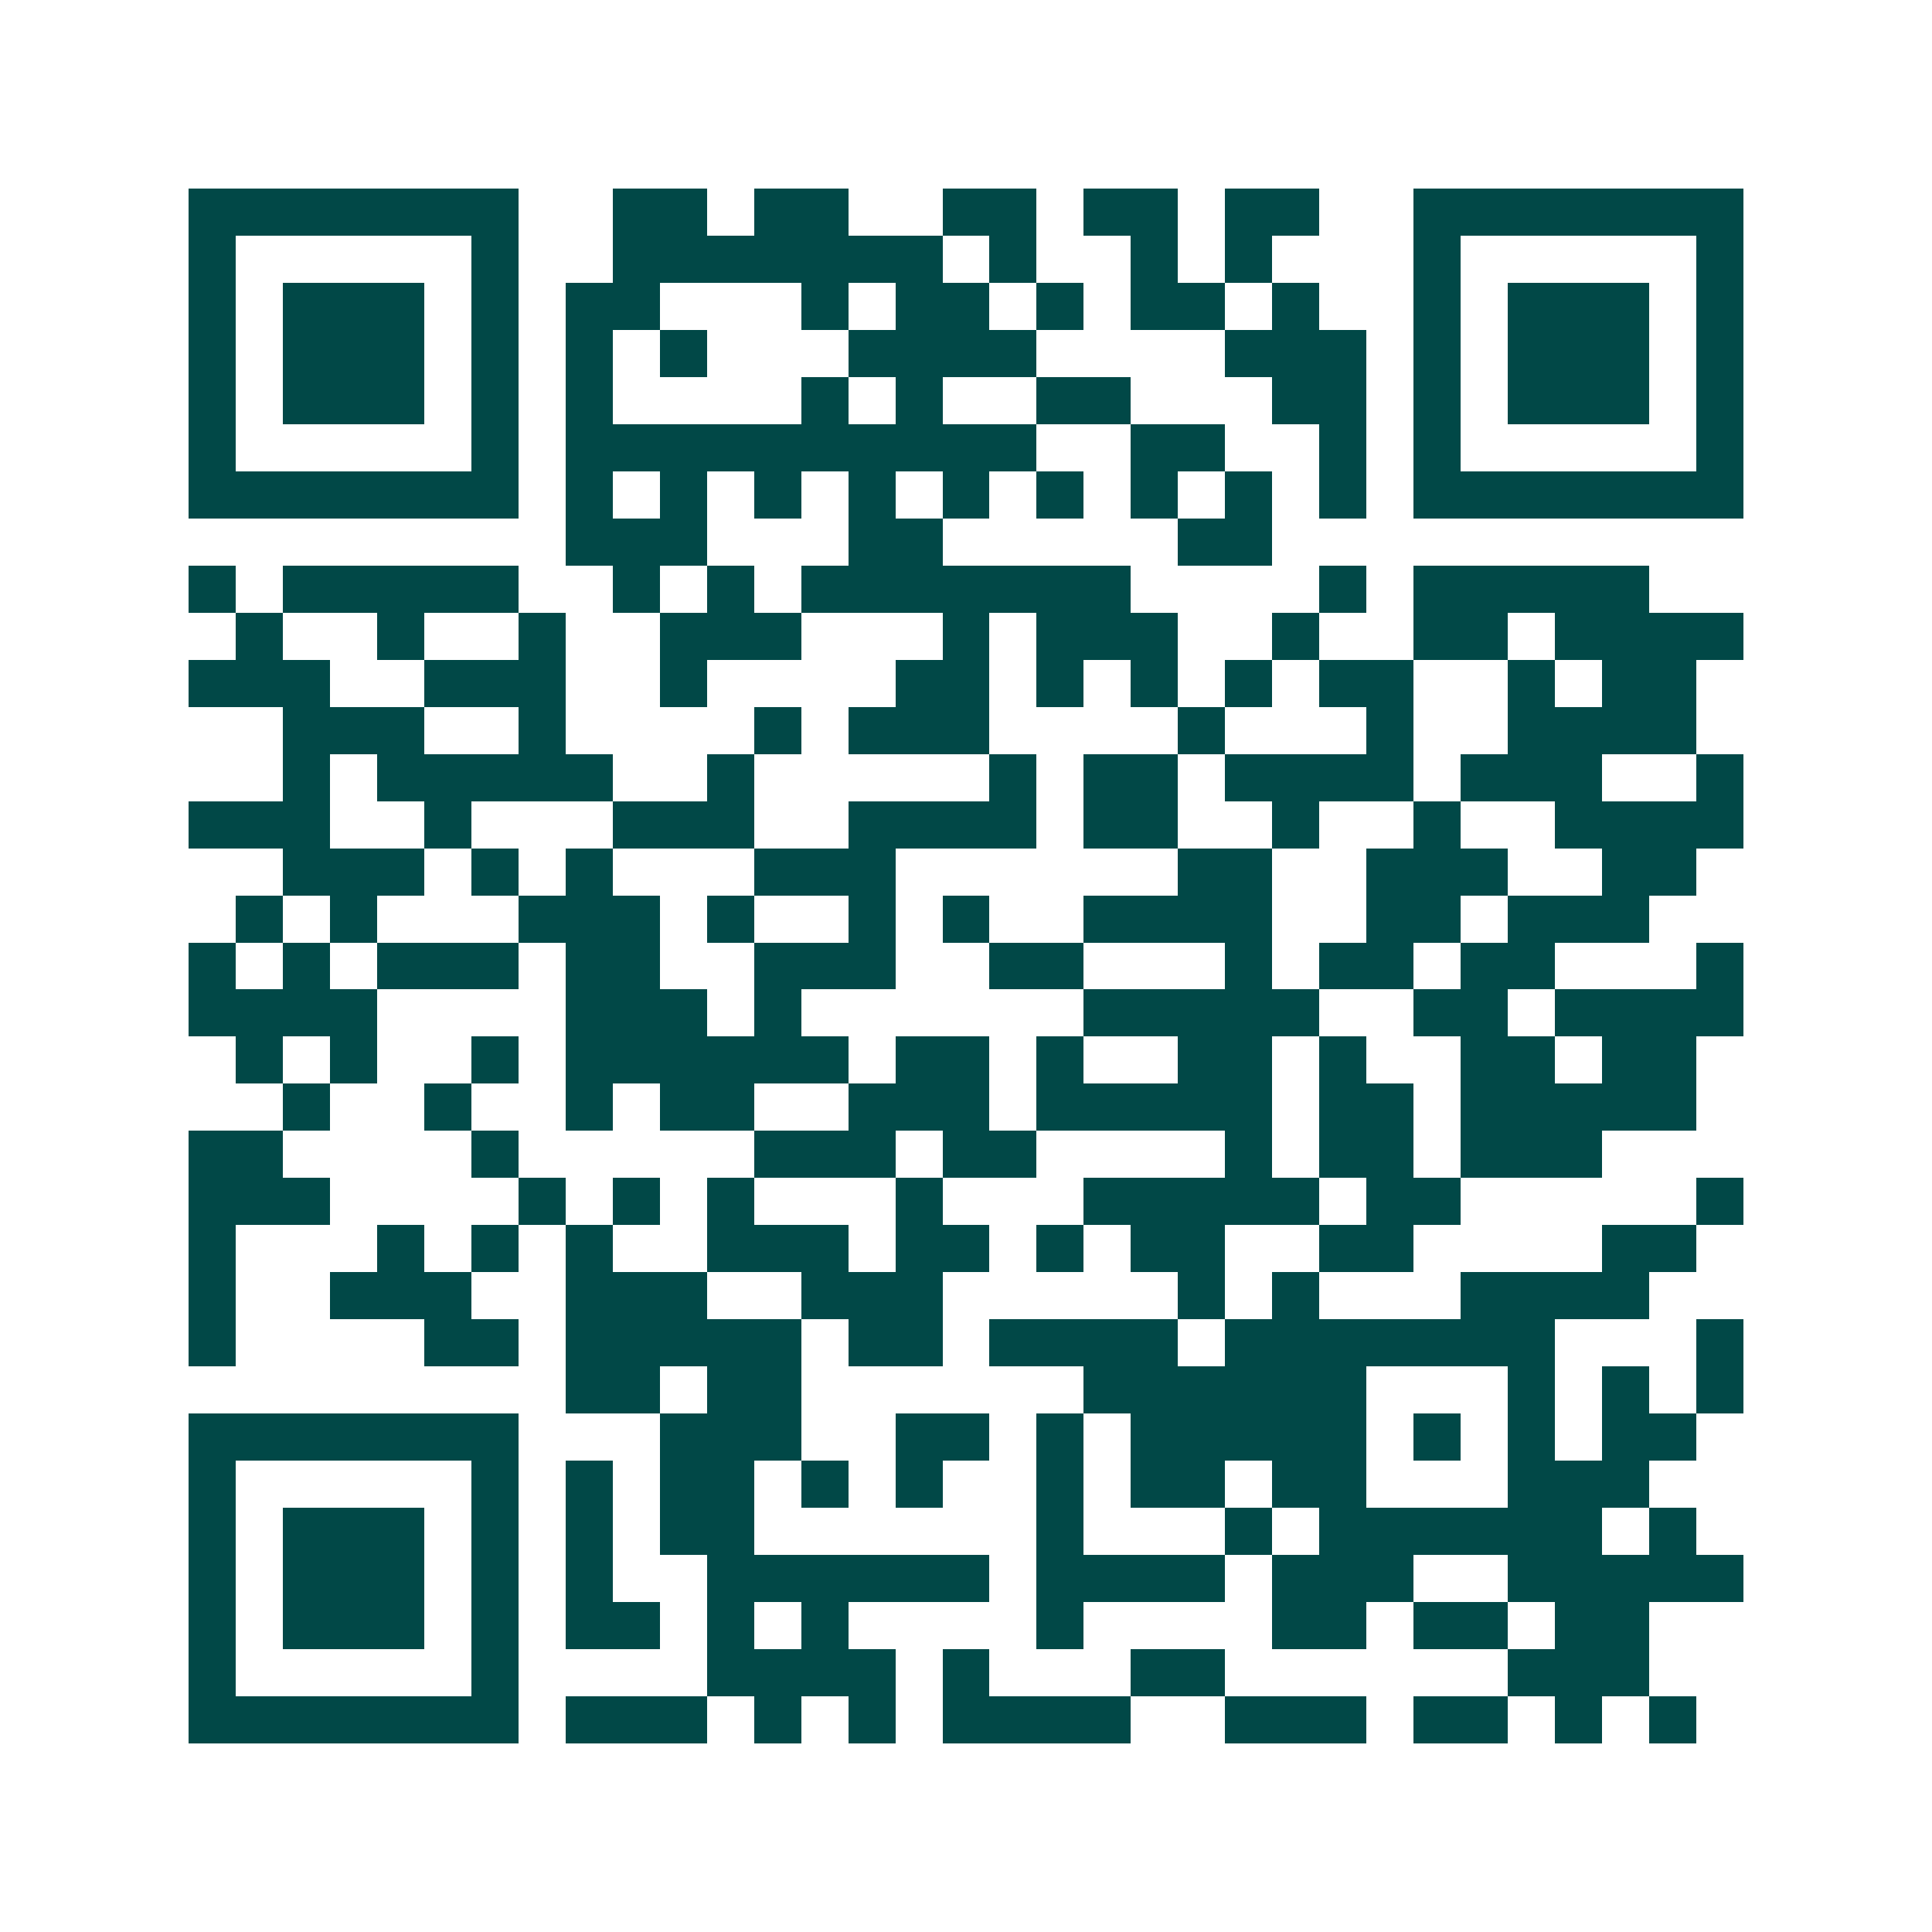 <svg xmlns="http://www.w3.org/2000/svg" width="200" height="200" viewBox="0 0 41 41" shape-rendering="crispEdges"><path fill="#ffffff" d="M0 0h41v41H0z"/><path stroke="#014847" d="M4 4.5h7m2 0h2m1 0h2m2 0h2m1 0h2m1 0h2m2 0h7M4 5.5h1m5 0h1m2 0h7m1 0h1m2 0h1m1 0h1m3 0h1m5 0h1M4 6.5h1m1 0h3m1 0h1m1 0h2m3 0h1m1 0h2m1 0h1m1 0h2m1 0h1m2 0h1m1 0h3m1 0h1M4 7.5h1m1 0h3m1 0h1m1 0h1m1 0h1m3 0h4m4 0h3m1 0h1m1 0h3m1 0h1M4 8.5h1m1 0h3m1 0h1m1 0h1m4 0h1m1 0h1m2 0h2m3 0h2m1 0h1m1 0h3m1 0h1M4 9.5h1m5 0h1m1 0h10m2 0h2m2 0h1m1 0h1m5 0h1M4 10.5h7m1 0h1m1 0h1m1 0h1m1 0h1m1 0h1m1 0h1m1 0h1m1 0h1m1 0h1m1 0h7M12 11.5h3m3 0h2m5 0h2M4 12.5h1m1 0h5m2 0h1m1 0h1m1 0h7m4 0h1m1 0h5M5 13.5h1m2 0h1m2 0h1m2 0h3m3 0h1m1 0h3m2 0h1m2 0h2m1 0h4M4 14.5h3m2 0h3m2 0h1m4 0h2m1 0h1m1 0h1m1 0h1m1 0h2m2 0h1m1 0h2M6 15.5h3m2 0h1m4 0h1m1 0h3m4 0h1m3 0h1m2 0h4M6 16.5h1m1 0h5m2 0h1m5 0h1m1 0h2m1 0h4m1 0h3m2 0h1M4 17.5h3m2 0h1m3 0h3m2 0h4m1 0h2m2 0h1m2 0h1m2 0h4M6 18.5h3m1 0h1m1 0h1m3 0h3m6 0h2m2 0h3m2 0h2M5 19.5h1m1 0h1m3 0h3m1 0h1m2 0h1m1 0h1m2 0h4m2 0h2m1 0h3M4 20.5h1m1 0h1m1 0h3m1 0h2m2 0h3m2 0h2m3 0h1m1 0h2m1 0h2m3 0h1M4 21.5h4m4 0h3m1 0h1m6 0h5m2 0h2m1 0h4M5 22.5h1m1 0h1m2 0h1m1 0h6m1 0h2m1 0h1m2 0h2m1 0h1m2 0h2m1 0h2M6 23.5h1m2 0h1m2 0h1m1 0h2m2 0h3m1 0h5m1 0h2m1 0h5M4 24.5h2m4 0h1m5 0h3m1 0h2m4 0h1m1 0h2m1 0h3M4 25.5h3m4 0h1m1 0h1m1 0h1m3 0h1m3 0h5m1 0h2m5 0h1M4 26.5h1m3 0h1m1 0h1m1 0h1m2 0h3m1 0h2m1 0h1m1 0h2m2 0h2m4 0h2M4 27.5h1m2 0h3m2 0h3m2 0h3m5 0h1m1 0h1m3 0h4M4 28.5h1m4 0h2m1 0h5m1 0h2m1 0h4m1 0h7m3 0h1M12 29.5h2m1 0h2m6 0h6m3 0h1m1 0h1m1 0h1M4 30.5h7m3 0h3m2 0h2m1 0h1m1 0h5m1 0h1m1 0h1m1 0h2M4 31.5h1m5 0h1m1 0h1m1 0h2m1 0h1m1 0h1m2 0h1m1 0h2m1 0h2m3 0h3M4 32.5h1m1 0h3m1 0h1m1 0h1m1 0h2m6 0h1m3 0h1m1 0h6m1 0h1M4 33.5h1m1 0h3m1 0h1m1 0h1m2 0h6m1 0h4m1 0h3m2 0h5M4 34.5h1m1 0h3m1 0h1m1 0h2m1 0h1m1 0h1m4 0h1m4 0h2m1 0h2m1 0h2M4 35.5h1m5 0h1m4 0h4m1 0h1m3 0h2m6 0h3M4 36.5h7m1 0h3m1 0h1m1 0h1m1 0h4m2 0h3m1 0h2m1 0h1m1 0h1"/></svg>
